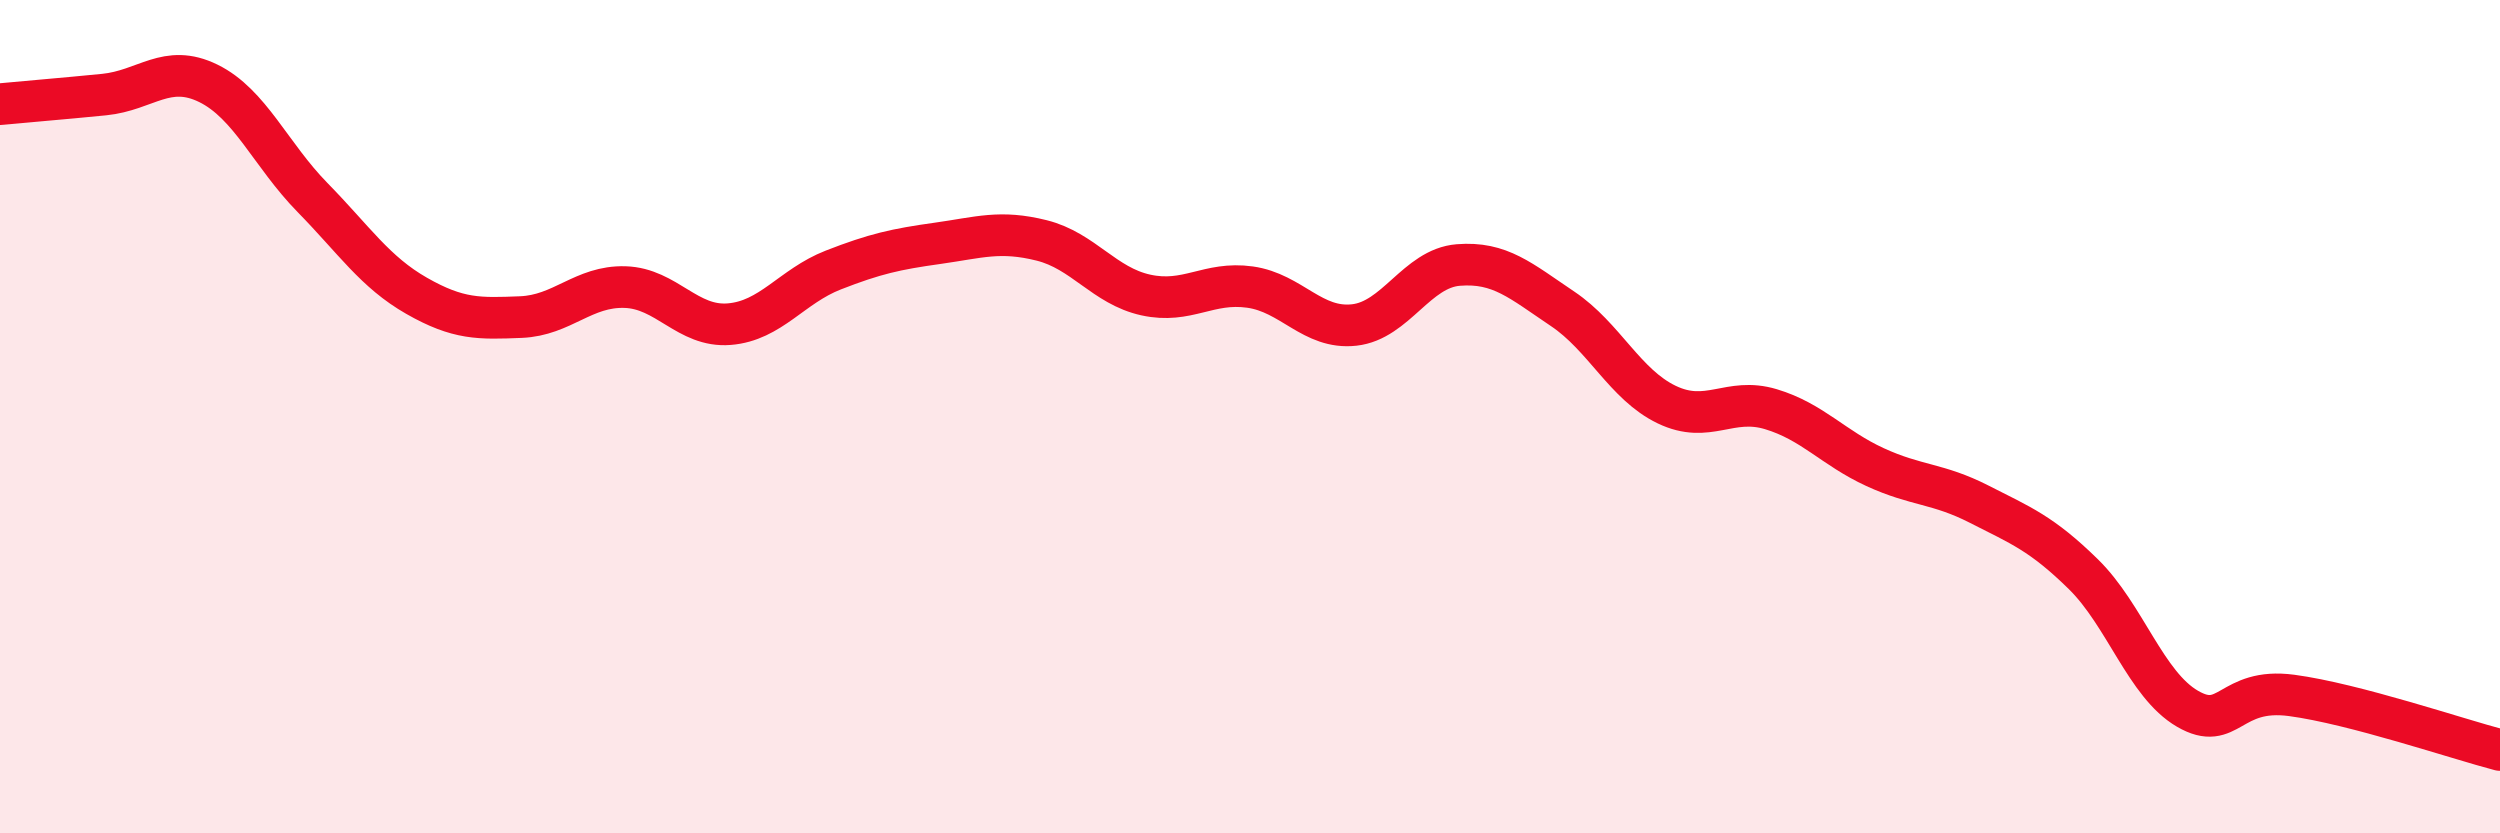 
    <svg width="60" height="20" viewBox="0 0 60 20" xmlns="http://www.w3.org/2000/svg">
      <path
        d="M 0,2.5 C 0.5,2.45 1.5,2.37 2.5,2.27 C 3.5,2.17 4,1.51 5,2 C 6,2.49 6.5,3.72 7.5,4.74 C 8.5,5.76 9,6.53 10,7.1 C 11,7.67 11.5,7.65 12.5,7.61 C 13.5,7.57 14,6.86 15,6.89 C 16,6.92 16.5,7.86 17.5,7.78 C 18.5,7.7 19,6.87 20,6.48 C 21,6.09 21.5,5.98 22.5,5.84 C 23.5,5.7 24,5.52 25,5.77 C 26,6.02 26.5,6.86 27.5,7.08 C 28.5,7.3 29,6.75 30,6.89 C 31,7.03 31.5,7.91 32.5,7.8 C 33.5,7.69 34,6.44 35,6.36 C 36,6.28 36.5,6.74 37.5,7.41 C 38.5,8.08 39,9.23 40,9.71 C 41,10.19 41.5,9.52 42.5,9.82 C 43.5,10.12 44,10.75 45,11.21 C 46,11.67 46.5,11.59 47.5,12.1 C 48.5,12.61 49,12.8 50,13.78 C 51,14.76 51.5,16.43 52.5,17.01 C 53.5,17.59 53.5,16.49 55,16.69 C 56.5,16.89 59,17.74 60,18L60 20L0 20Z"
        fill="#EB0A25"
        opacity="0.1"
        stroke-linecap="round"
        stroke-linejoin="round"
      />
      <path
        d="M 0,2.5 C 0.5,2.45 1.5,2.37 2.5,2.27 C 3.5,2.17 4,1.51 5,2 C 6,2.49 6.5,3.72 7.5,4.74 C 8.5,5.76 9,6.53 10,7.1 C 11,7.67 11.5,7.65 12.5,7.61 C 13.5,7.57 14,6.86 15,6.89 C 16,6.92 16.5,7.86 17.5,7.78 C 18.5,7.7 19,6.87 20,6.48 C 21,6.09 21.5,5.98 22.5,5.84 C 23.5,5.7 24,5.52 25,5.77 C 26,6.02 26.5,6.86 27.5,7.08 C 28.5,7.3 29,6.75 30,6.89 C 31,7.03 31.5,7.91 32.5,7.8 C 33.5,7.69 34,6.44 35,6.36 C 36,6.28 36.5,6.74 37.5,7.41 C 38.5,8.08 39,9.23 40,9.71 C 41,10.19 41.5,9.52 42.5,9.82 C 43.5,10.12 44,10.75 45,11.21 C 46,11.67 46.5,11.59 47.5,12.1 C 48.5,12.61 49,12.8 50,13.78 C 51,14.76 51.5,16.43 52.5,17.01 C 53.5,17.59 53.5,16.49 55,16.69 C 56.5,16.89 59,17.74 60,18"
        stroke="#EB0A25"
        stroke-width="1"
        fill="none"
        stroke-linecap="round"
        stroke-linejoin="round"
      />
    </svg>
  
